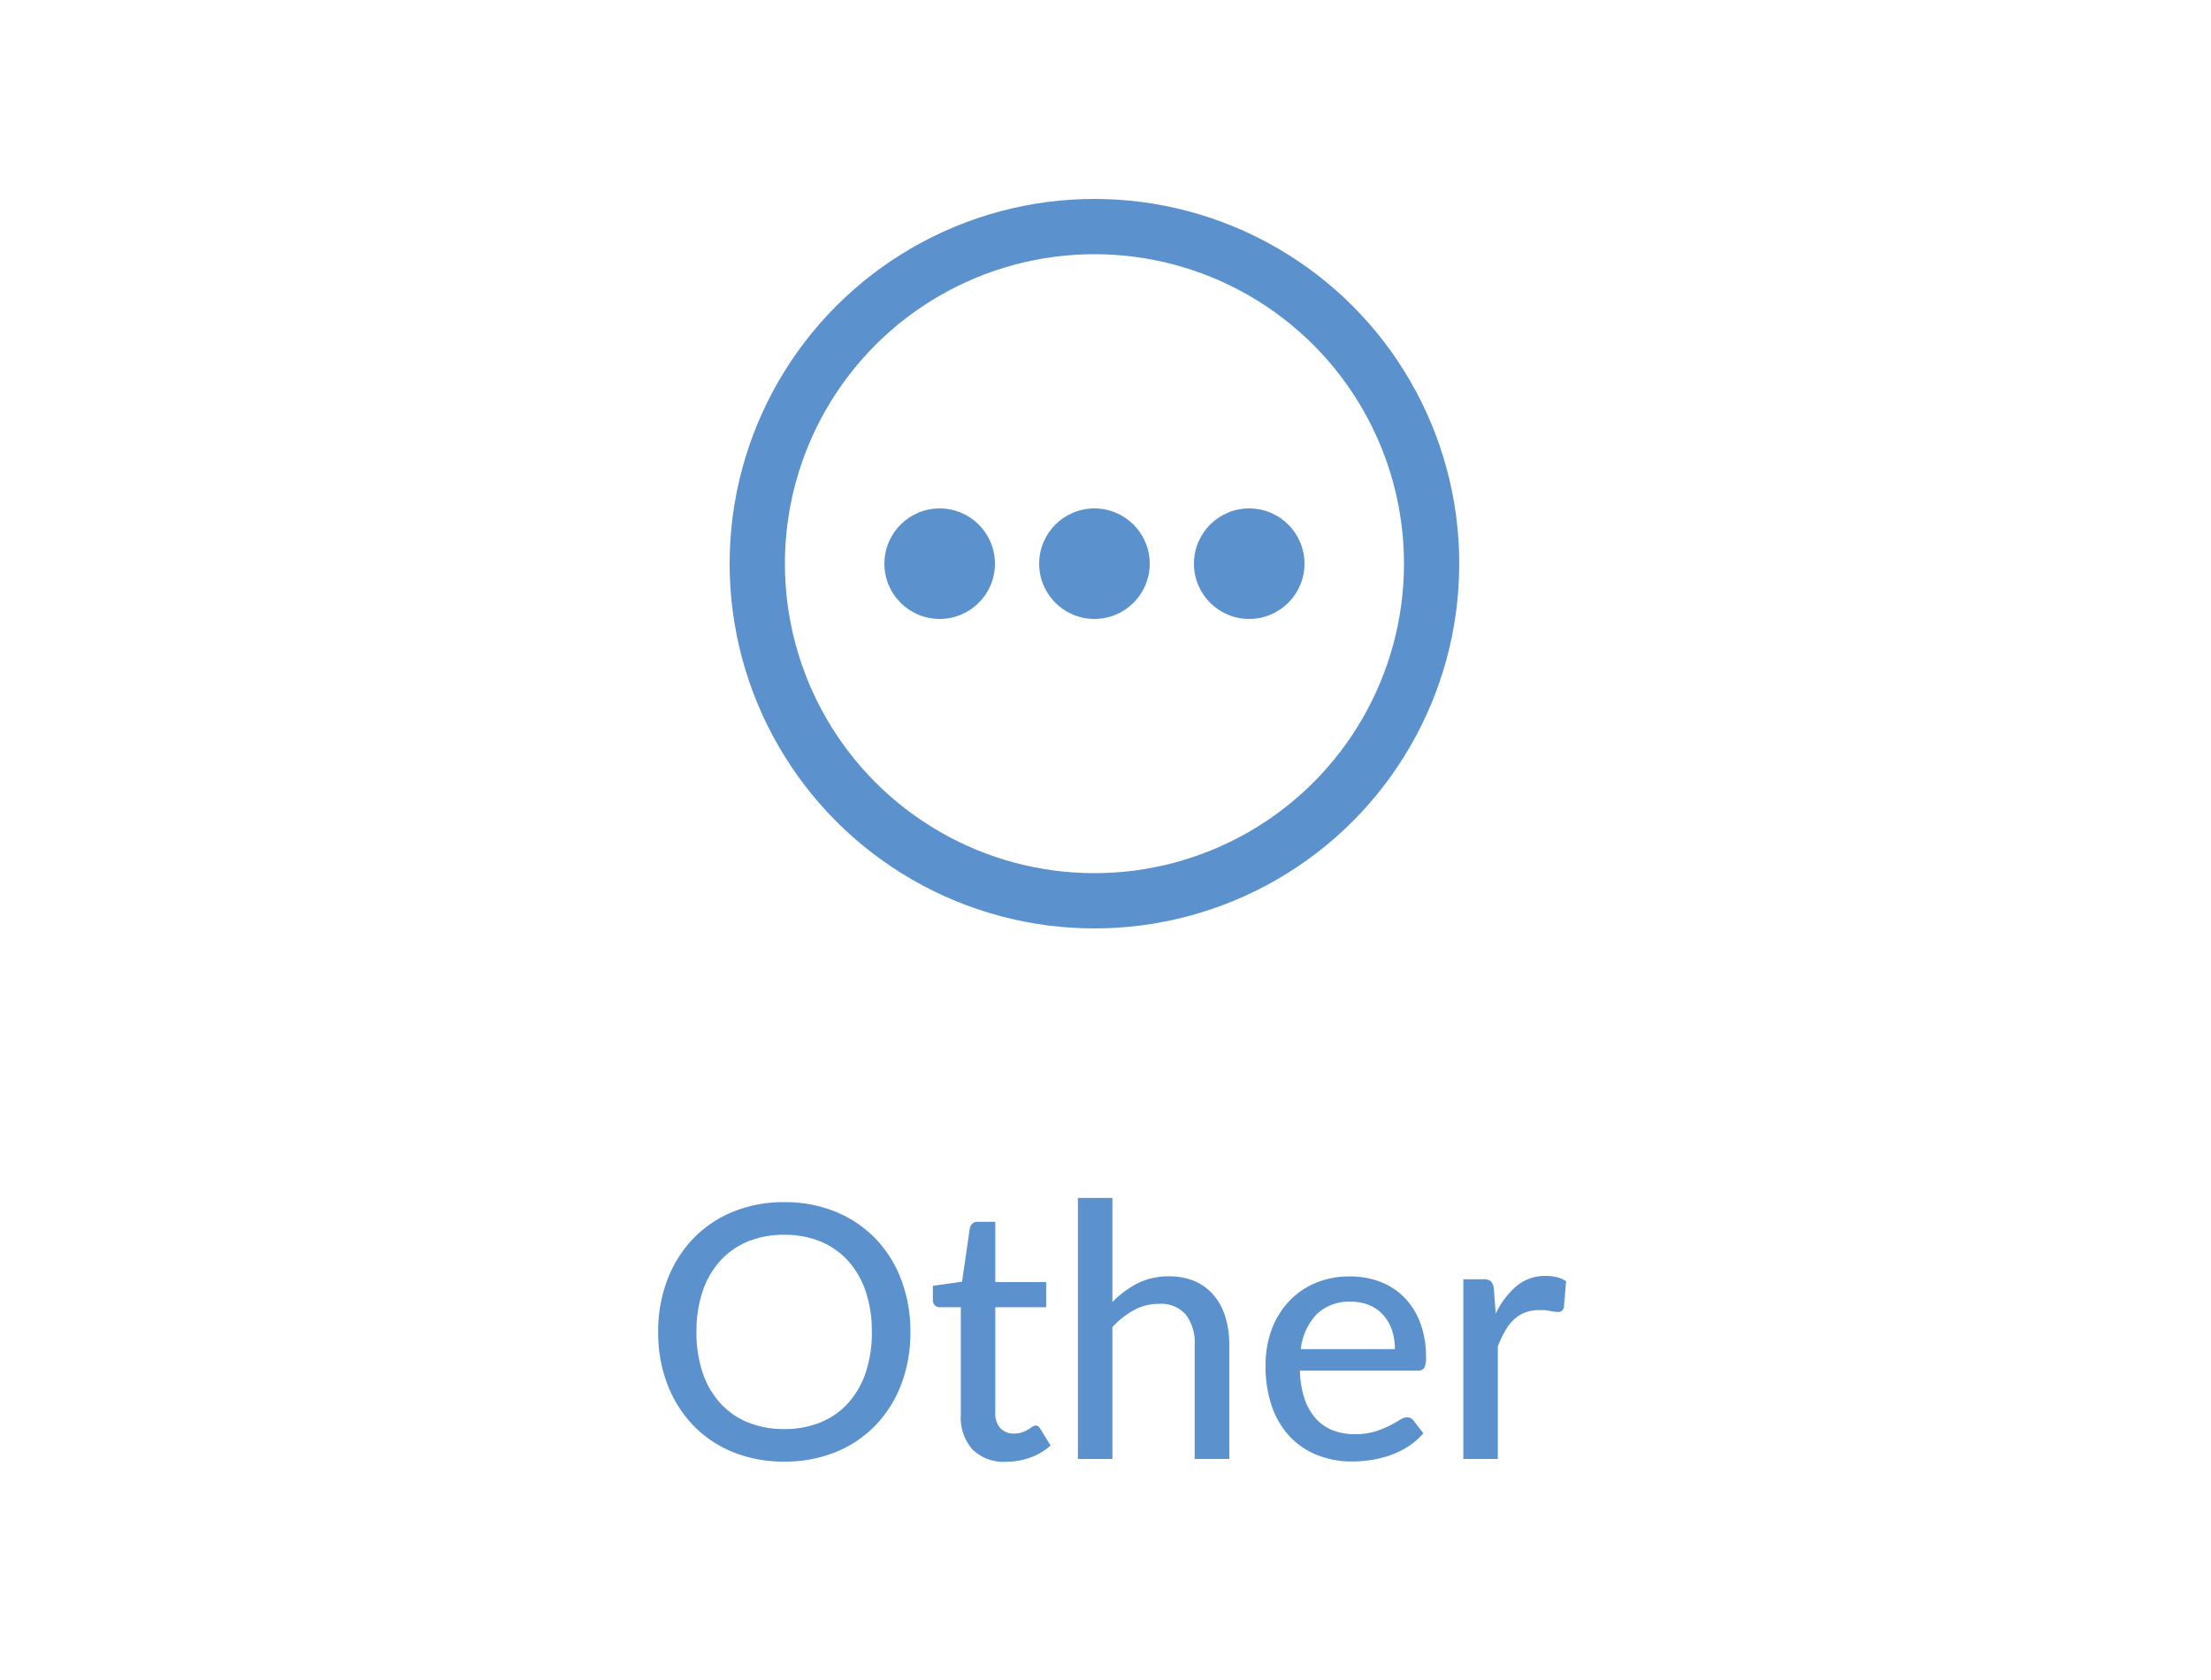 <svg xmlns="http://www.w3.org/2000/svg" xmlns:xlink="http://www.w3.org/1999/xlink" width="100" height="76" viewBox="0 0 100 76">
  <rect x="0" y="0" width="100" height="76" fill="#333333" stroke="none"/>
  <defs>
    <clipPath id="clip-Artboard_20">
      <rect width="100" height="76"/>
    </clipPath>
  </defs>
  <g id="Artboard_20" data-name="Artboard – 20" clip-path="url(#clip-Artboard_20)">
    <rect width="100" height="76" fill="#fff"/>
    <path id="Path_1747" data-name="Path 1747" d="M-8.824-5.744A6.56,6.56,0,0,1-9.236-3.38,5.443,5.443,0,0,1-10.4-1.524,5.242,5.242,0,0,1-12.2-.312,6.054,6.054,0,0,1-14.528.12a6.062,6.062,0,0,1-2.324-.432,5.192,5.192,0,0,1-1.8-1.212A5.526,5.526,0,0,1-19.816-3.38a6.5,6.5,0,0,1-.416-2.364,6.512,6.512,0,0,1,.416-2.36,5.517,5.517,0,0,1,1.164-1.86,5.239,5.239,0,0,1,1.8-1.216,6.013,6.013,0,0,1,2.324-.436,6.005,6.005,0,0,1,2.328.436,5.29,5.29,0,0,1,1.8,1.216A5.435,5.435,0,0,1-9.236-8.1,6.569,6.569,0,0,1-8.824-5.744Zm-1.744,0a5.649,5.649,0,0,0-.28-1.84,3.921,3.921,0,0,0-.8-1.384,3.45,3.45,0,0,0-1.248-.872,4.228,4.228,0,0,0-1.636-.3,4.228,4.228,0,0,0-1.636.3,3.488,3.488,0,0,0-1.252.872,3.888,3.888,0,0,0-.8,1.384,5.649,5.649,0,0,0-.28,1.84,5.64,5.64,0,0,0,.28,1.844,3.893,3.893,0,0,0,.8,1.38,3.445,3.445,0,0,0,1.252.868,4.278,4.278,0,0,0,1.636.3,4.278,4.278,0,0,0,1.636-.3,3.408,3.408,0,0,0,1.248-.868,3.926,3.926,0,0,0,.8-1.38A5.64,5.64,0,0,0-10.568-5.744ZM-4.5.128A2.008,2.008,0,0,1-6.012-.424,2.18,2.18,0,0,1-6.544-2V-6.864h-.944a.326.326,0,0,1-.228-.084A.324.324,0,0,1-7.808-7.2v-.632l1.32-.184.352-2.424a.377.377,0,0,1,.124-.212.358.358,0,0,1,.236-.076h.792V-8h2.3v1.136h-2.3V-2.1a.974.974,0,0,0,.236.716.818.818,0,0,0,.6.236,1.1,1.1,0,0,0,.372-.056A1.483,1.483,0,0,0-3.5-1.332q.112-.068.192-.124a.26.26,0,0,1,.144-.056.191.191,0,0,1,.124.036.449.449,0,0,1,.092.116l.464.752A2.7,2.7,0,0,1-3.4-.064,3.182,3.182,0,0,1-4.5.128ZM.312-7.1a4.444,4.444,0,0,1,1.132-.84,3.07,3.07,0,0,1,1.428-.32,2.9,2.9,0,0,1,1.18.224A2.343,2.343,0,0,1,4.9-7.4a2.72,2.72,0,0,1,.52.972A4.23,4.23,0,0,1,5.6-5.176V0H4.032V-5.176a2.071,2.071,0,0,0-.4-1.356,1.5,1.5,0,0,0-1.224-.484,2.323,2.323,0,0,0-1.124.284,3.745,3.745,0,0,0-.972.772V0h-1.56V-11.808H.312ZM13.088-4.968a2.667,2.667,0,0,0-.132-.856,1.944,1.944,0,0,0-.388-.68,1.764,1.764,0,0,0-.624-.448,2.11,2.11,0,0,0-.848-.16,2.083,2.083,0,0,0-1.548.568,2.748,2.748,0,0,0-.716,1.576ZM14.376-1.16a3.072,3.072,0,0,1-.664.58,3.853,3.853,0,0,1-.8.4,4.851,4.851,0,0,1-.876.224,5.664,5.664,0,0,1-.892.072A4.183,4.183,0,0,1,9.588-.172,3.459,3.459,0,0,1,8.348-1a3.8,3.8,0,0,1-.816-1.36A5.506,5.506,0,0,1,7.24-4.232,4.623,4.623,0,0,1,7.5-5.812,3.8,3.8,0,0,1,8.26-7.088a3.486,3.486,0,0,1,1.2-.856,3.947,3.947,0,0,1,1.6-.312,3.757,3.757,0,0,1,1.372.244A3.047,3.047,0,0,1,13.52-7.3a3.276,3.276,0,0,1,.716,1.144,4.324,4.324,0,0,1,.26,1.552.99.99,0,0,1-.08.484.325.325,0,0,1-.3.124H8.792A4.39,4.39,0,0,0,9-2.732a2.56,2.56,0,0,0,.508.9,2.018,2.018,0,0,0,.772.536,2.714,2.714,0,0,0,1,.176,3,3,0,0,0,.9-.12,4.364,4.364,0,0,0,.656-.26q.276-.14.464-.26a.64.64,0,0,1,.332-.12.343.343,0,0,1,.3.144Zm3.272-5.408a3.719,3.719,0,0,1,.944-1.256A2.018,2.018,0,0,1,19.92-8.28a2.023,2.023,0,0,1,.5.06,1.288,1.288,0,0,1,.412.18l-.1,1.176a.254.254,0,0,1-.264.216,1.919,1.919,0,0,1-.336-.044,2.489,2.489,0,0,0-.48-.044,1.884,1.884,0,0,0-.664.108,1.551,1.551,0,0,0-.516.32,2.179,2.179,0,0,0-.4.52,5.206,5.206,0,0,0-.328.7V0h-1.56V-8.128h.9a.5.5,0,0,1,.348.092.6.6,0,0,1,.132.324Z" transform="translate(50 66)" fill="#5b91cc"/>
    <g id="Ellipse_160" data-name="Ellipse 160" transform="translate(33 9)" fill="none" stroke="#5b91cc" stroke-width="2.5">
      <circle cx="16.5" cy="16.5" r="16.5" stroke="none"/>
      <circle cx="16.5" cy="16.5" r="15.25" fill="none"/>
    </g>
    <g id="Group_1360" data-name="Group 1360" transform="translate(-1356 -777)">
      <circle id="Ellipse_161" data-name="Ellipse 161" cx="2.5" cy="2.5" r="2.5" transform="translate(1403 800)" fill="#5b91cc"/>
      <circle id="Ellipse_163" data-name="Ellipse 163" cx="2.5" cy="2.5" r="2.5" transform="translate(1410 800)" fill="#5b91cc"/>
      <circle id="Ellipse_162" data-name="Ellipse 162" cx="2.5" cy="2.5" r="2.5" transform="translate(1396 800)" fill="#5b91cc"/>
    </g>
  </g>
</svg>
